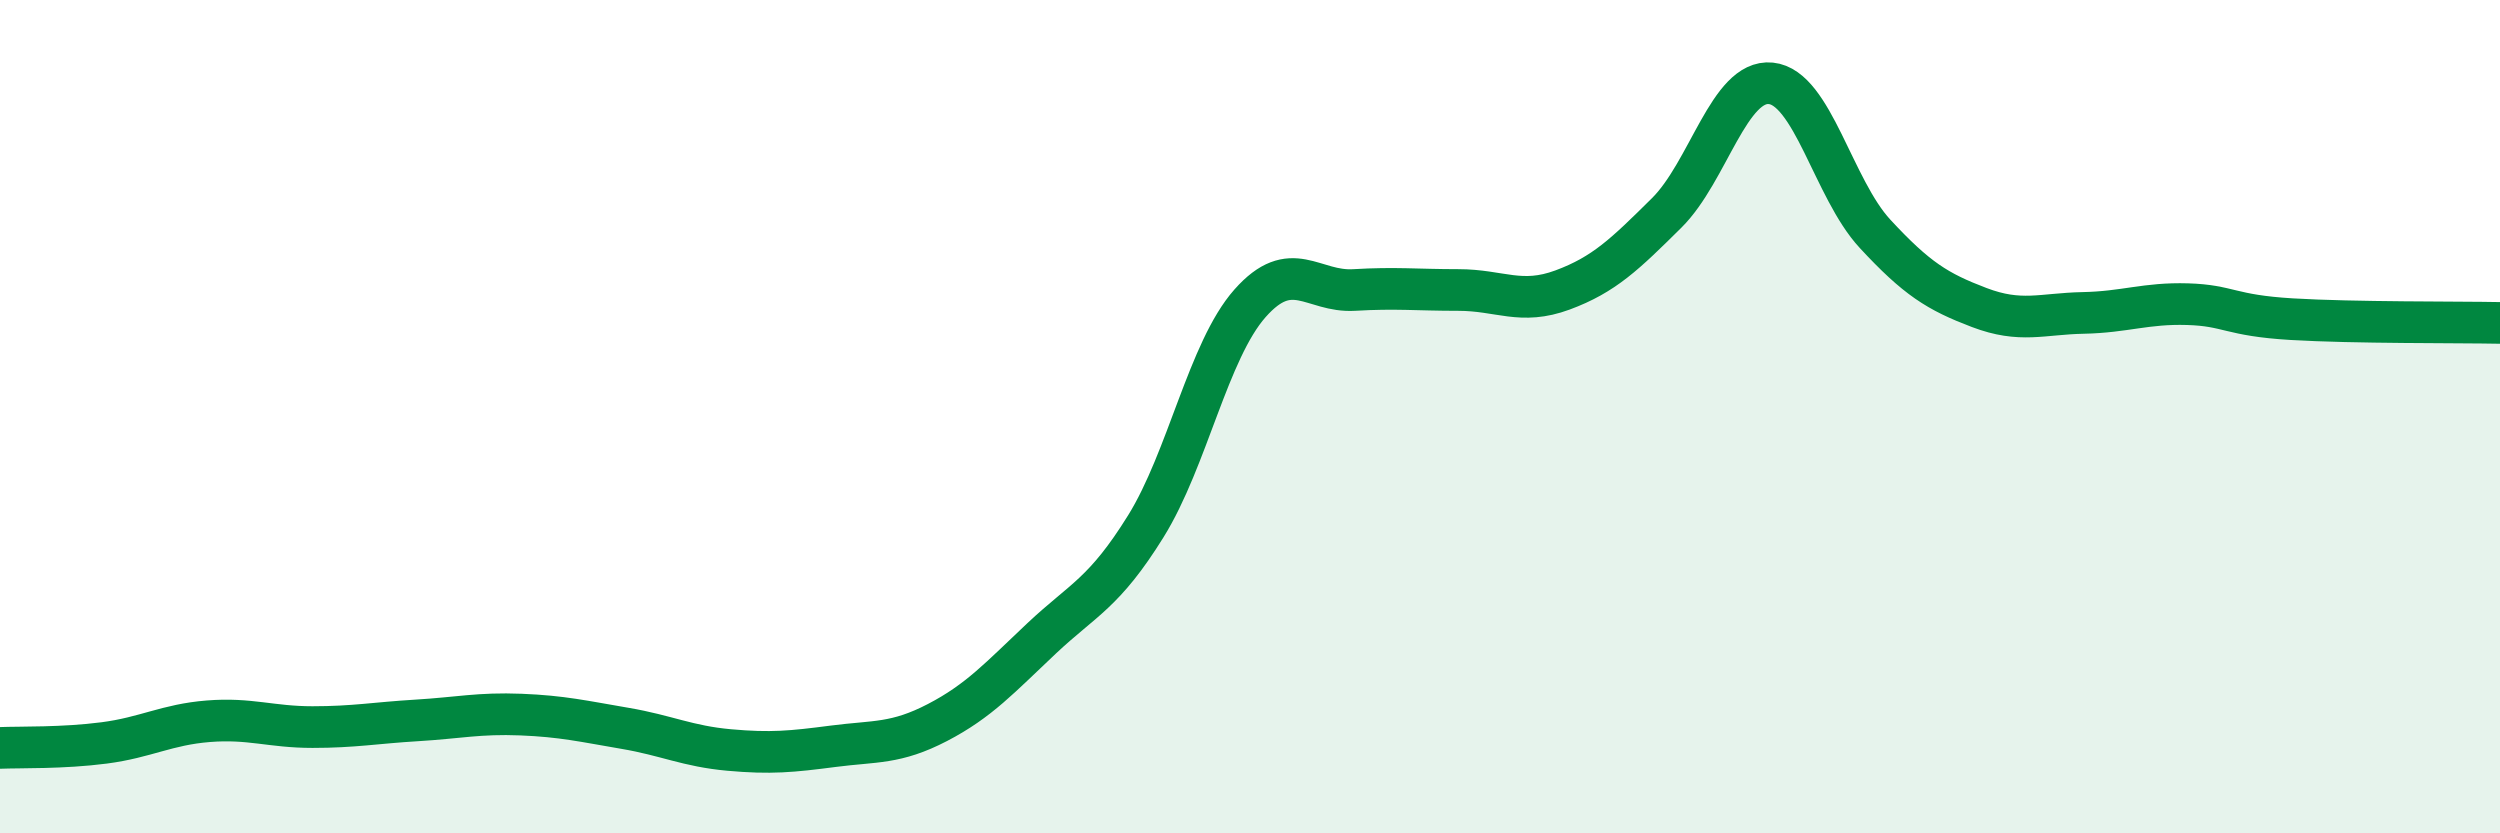 
    <svg width="60" height="20" viewBox="0 0 60 20" xmlns="http://www.w3.org/2000/svg">
      <path
        d="M 0,17.95 C 0.5,17.93 1.5,17.96 2.5,17.83 C 3.5,17.7 4,17.39 5,17.31 C 6,17.23 6.5,17.45 7.5,17.45 C 8.5,17.45 9,17.35 10,17.29 C 11,17.23 11.5,17.11 12.5,17.15 C 13.5,17.19 14,17.31 15,17.48 C 16,17.65 16.5,17.91 17.5,18 C 18.5,18.09 19,18.04 20,17.91 C 21,17.78 21.5,17.86 22.5,17.34 C 23.5,16.82 24,16.26 25,15.32 C 26,14.38 26.5,14.24 27.5,12.63 C 28.5,11.02 29,8.41 30,7.28 C 31,6.15 31.5,7.02 32.5,6.96 C 33.5,6.9 34,6.96 35,6.96 C 36,6.96 36.5,7.33 37.5,6.96 C 38.5,6.59 39,6.1 40,5.11 C 41,4.12 41.5,1.9 42.5,2 C 43.5,2.1 44,4.53 45,5.61 C 46,6.69 46.5,7 47.5,7.38 C 48.5,7.76 49,7.53 50,7.51 C 51,7.49 51.5,7.27 52.5,7.3 C 53.5,7.33 53.5,7.57 55,7.66 C 56.5,7.75 59,7.73 60,7.75L60 20L0 20Z"
        fill="#008740"
        opacity="0.1"
        stroke-linecap="round"
        stroke-linejoin="round"
      />
      <path
        d="M 0,17.95 C 0.5,17.93 1.5,17.96 2.5,17.83 C 3.5,17.7 4,17.39 5,17.31 C 6,17.23 6.5,17.45 7.5,17.45 C 8.5,17.45 9,17.35 10,17.29 C 11,17.23 11.5,17.11 12.5,17.15 C 13.5,17.19 14,17.31 15,17.48 C 16,17.65 16.5,17.91 17.5,18 C 18.5,18.09 19,18.04 20,17.91 C 21,17.78 21.5,17.86 22.5,17.34 C 23.5,16.82 24,16.26 25,15.32 C 26,14.38 26.5,14.24 27.5,12.63 C 28.5,11.02 29,8.41 30,7.28 C 31,6.15 31.5,7.02 32.5,6.96 C 33.5,6.9 34,6.96 35,6.96 C 36,6.96 36.5,7.33 37.5,6.96 C 38.5,6.59 39,6.1 40,5.11 C 41,4.12 41.5,1.9 42.5,2 C 43.5,2.1 44,4.53 45,5.61 C 46,6.69 46.5,7 47.5,7.38 C 48.5,7.76 49,7.53 50,7.51 C 51,7.49 51.5,7.27 52.5,7.3 C 53.5,7.33 53.5,7.57 55,7.66 C 56.5,7.75 59,7.73 60,7.75"
        stroke="#008740"
        stroke-width="1"
        fill="none"
        stroke-linecap="round"
        stroke-linejoin="round"
      />
    </svg>
  